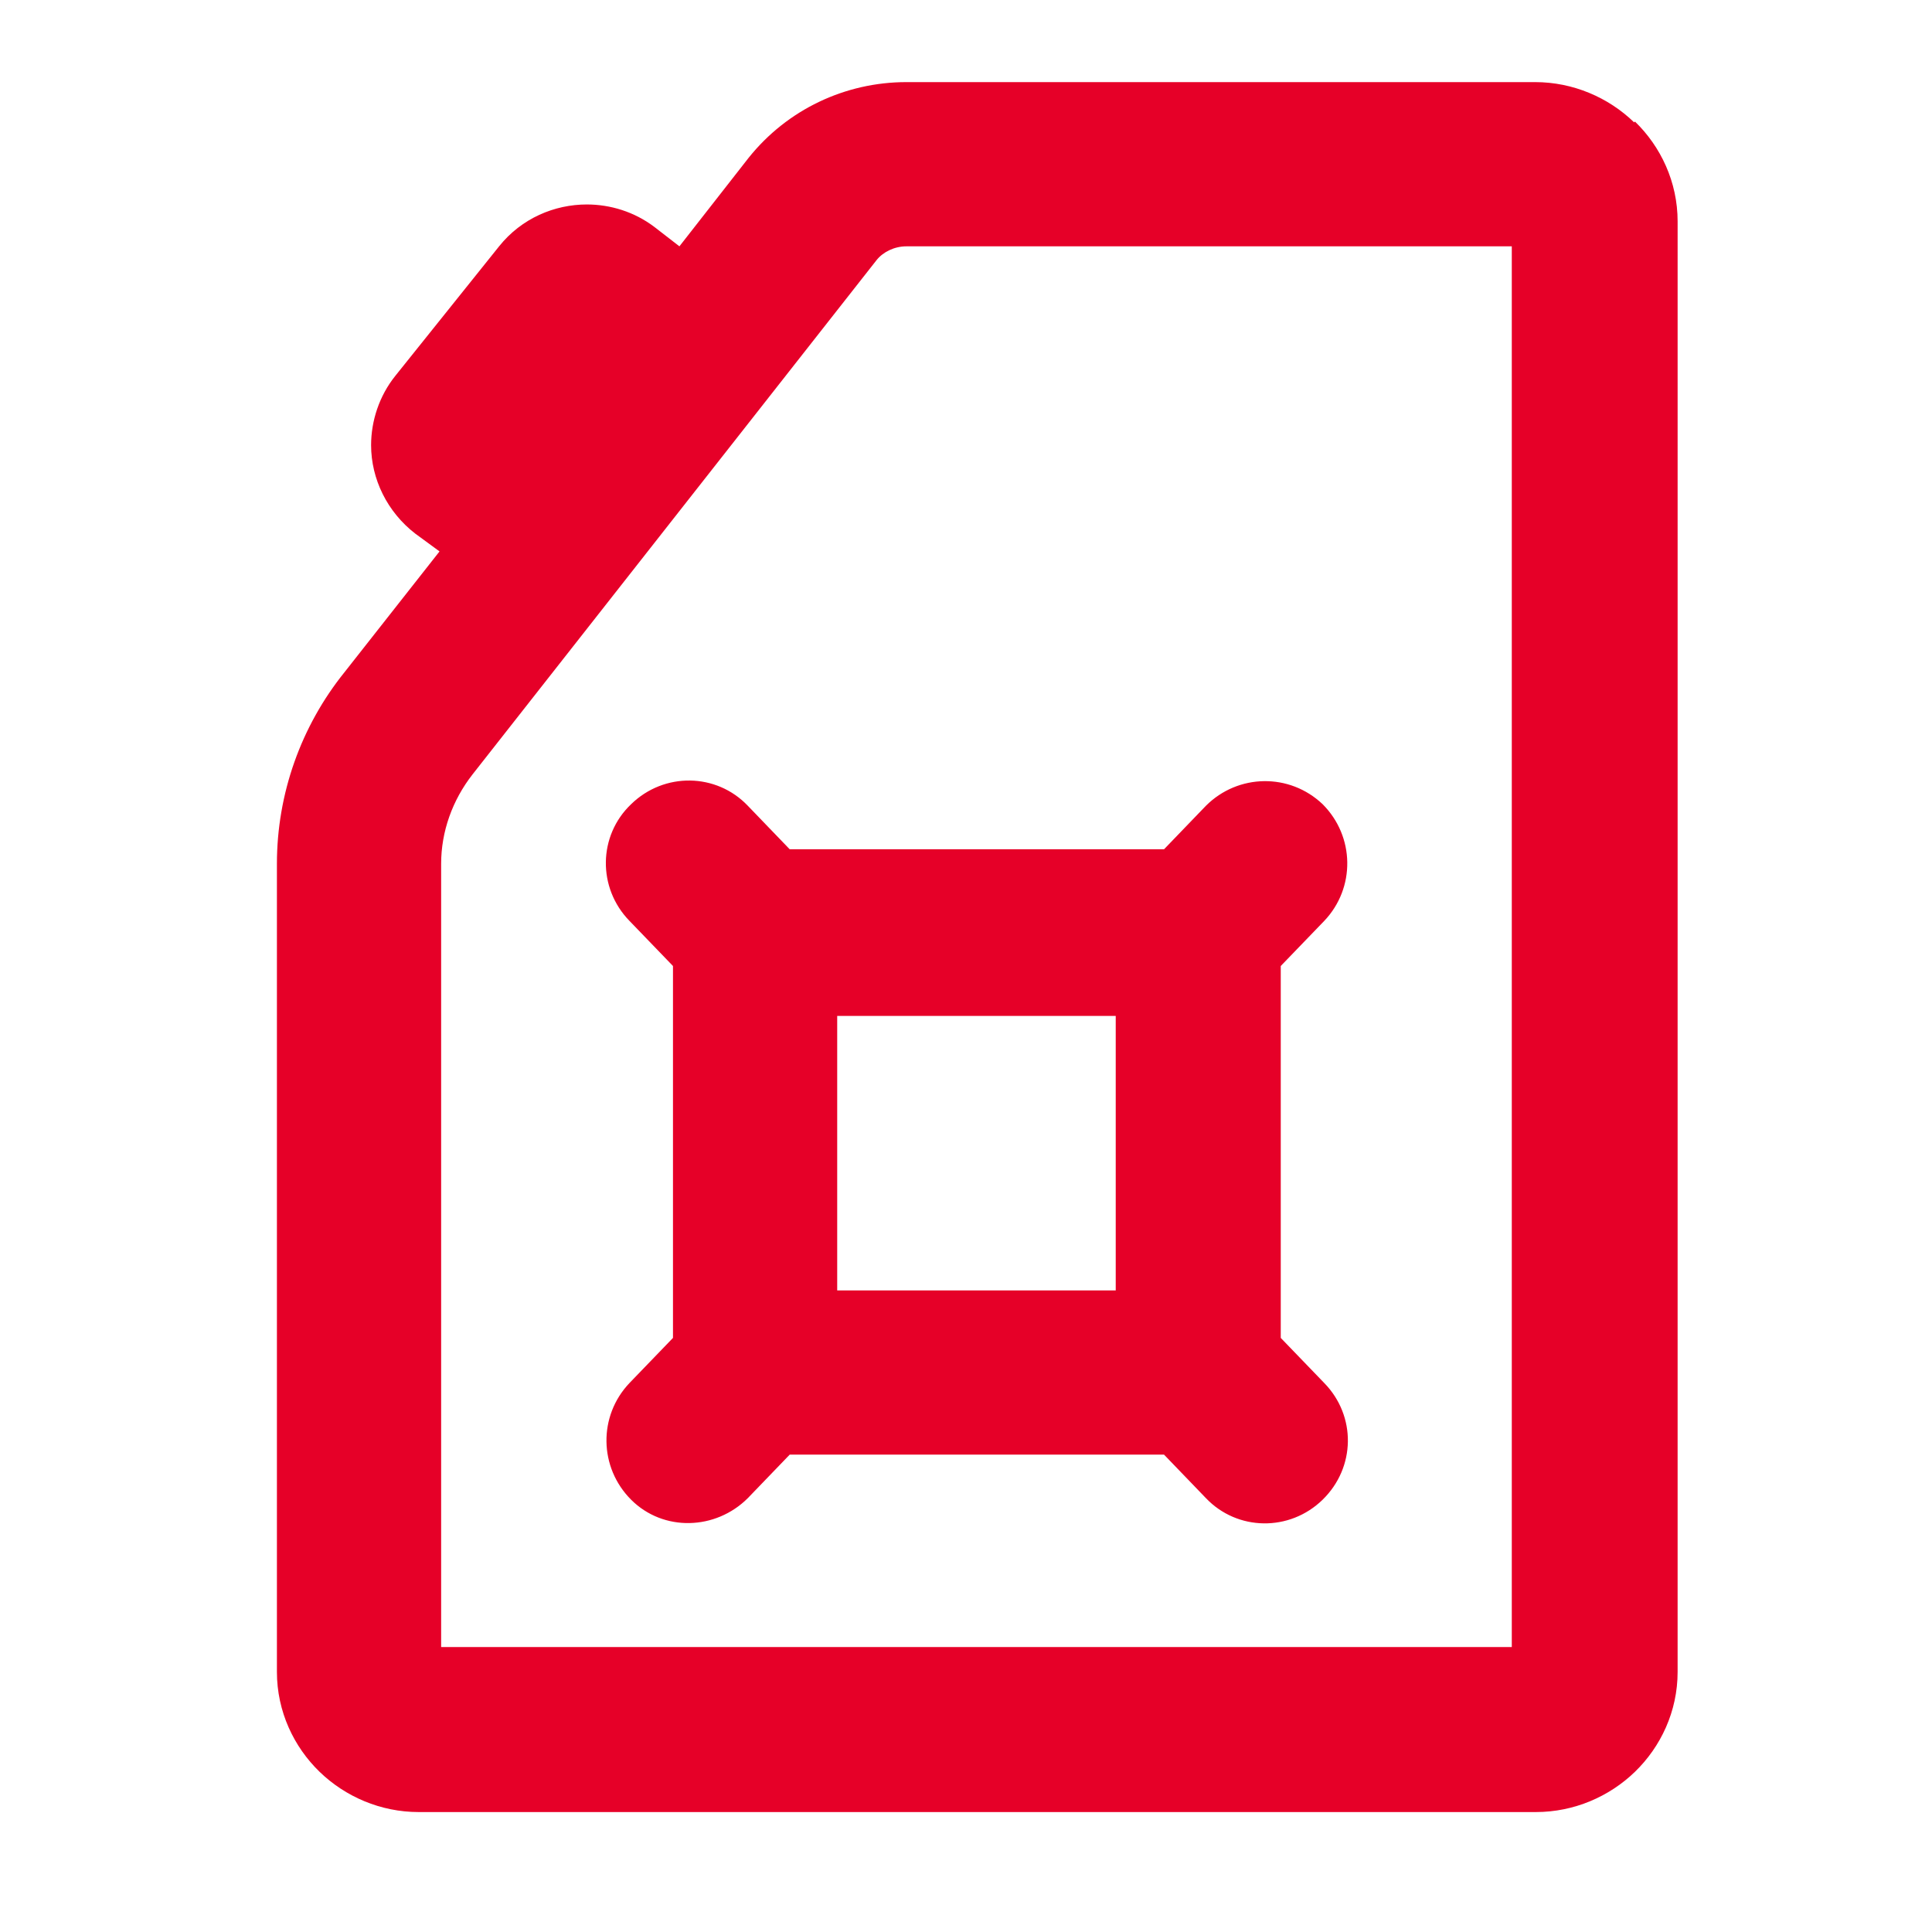 <?xml version="1.0" encoding="UTF-8"?><svg id="Ebene_1" xmlns="http://www.w3.org/2000/svg" viewBox="0 0 24 24"><defs><style>.cls-1{fill:#e60028;}</style></defs><path class="cls-1" d="M15.91,16.63v-4.63l.54-.56c.39-.41.38-1.05-.02-1.45-.41-.39-1.05-.38-1.45.02l-.52.54h-4.65l-.52-.54c-.39-.41-1.04-.42-1.45-.02-.41.39-.42,1.04-.02,1.45l.54.56v4.62l-.54.56c-.39.41-.38,1.05.02,1.45s1.05.38,1.45-.02l.52-.54h4.65l.52.54c.39.41,1.04.42,1.45.02s.42-1.04.02-1.45l-.54-.56ZM10.4,12.62h3.46v3.41h-3.46v-3.41Z"/><path class="cls-1" d="M20.3,1.52c-.32-.31-.76-.5-1.23-.5h-7.81c-.76,0-1.48.34-1.96.94h0s-.86,1.1-.86,1.1l-.31-.24c-.25-.19-.55-.28-.84-.28-.4,0-.81.17-1.09.52l-1.29,1.61c-.2.25-.3.56-.3.86,0,.42.2.83.55,1.1l.3.22-1.18,1.5h0c-.54.67-.84,1.51-.84,2.38v10.04c0,.49.21.93.53,1.24.32.31.76.5,1.23.5h13.88c.47,0,.91-.19,1.23-.5.32-.31.53-.75.53-1.24V2.75c0-.49-.21-.93-.53-1.24ZM18.78,20.46H5.48v-9.73c0-.4.14-.79.39-1.11h0s5.02-6.39,5.02-6.39c.08-.1.22-.17.37-.17h7.52s0,15.07,0,17.4Z"/></svg>